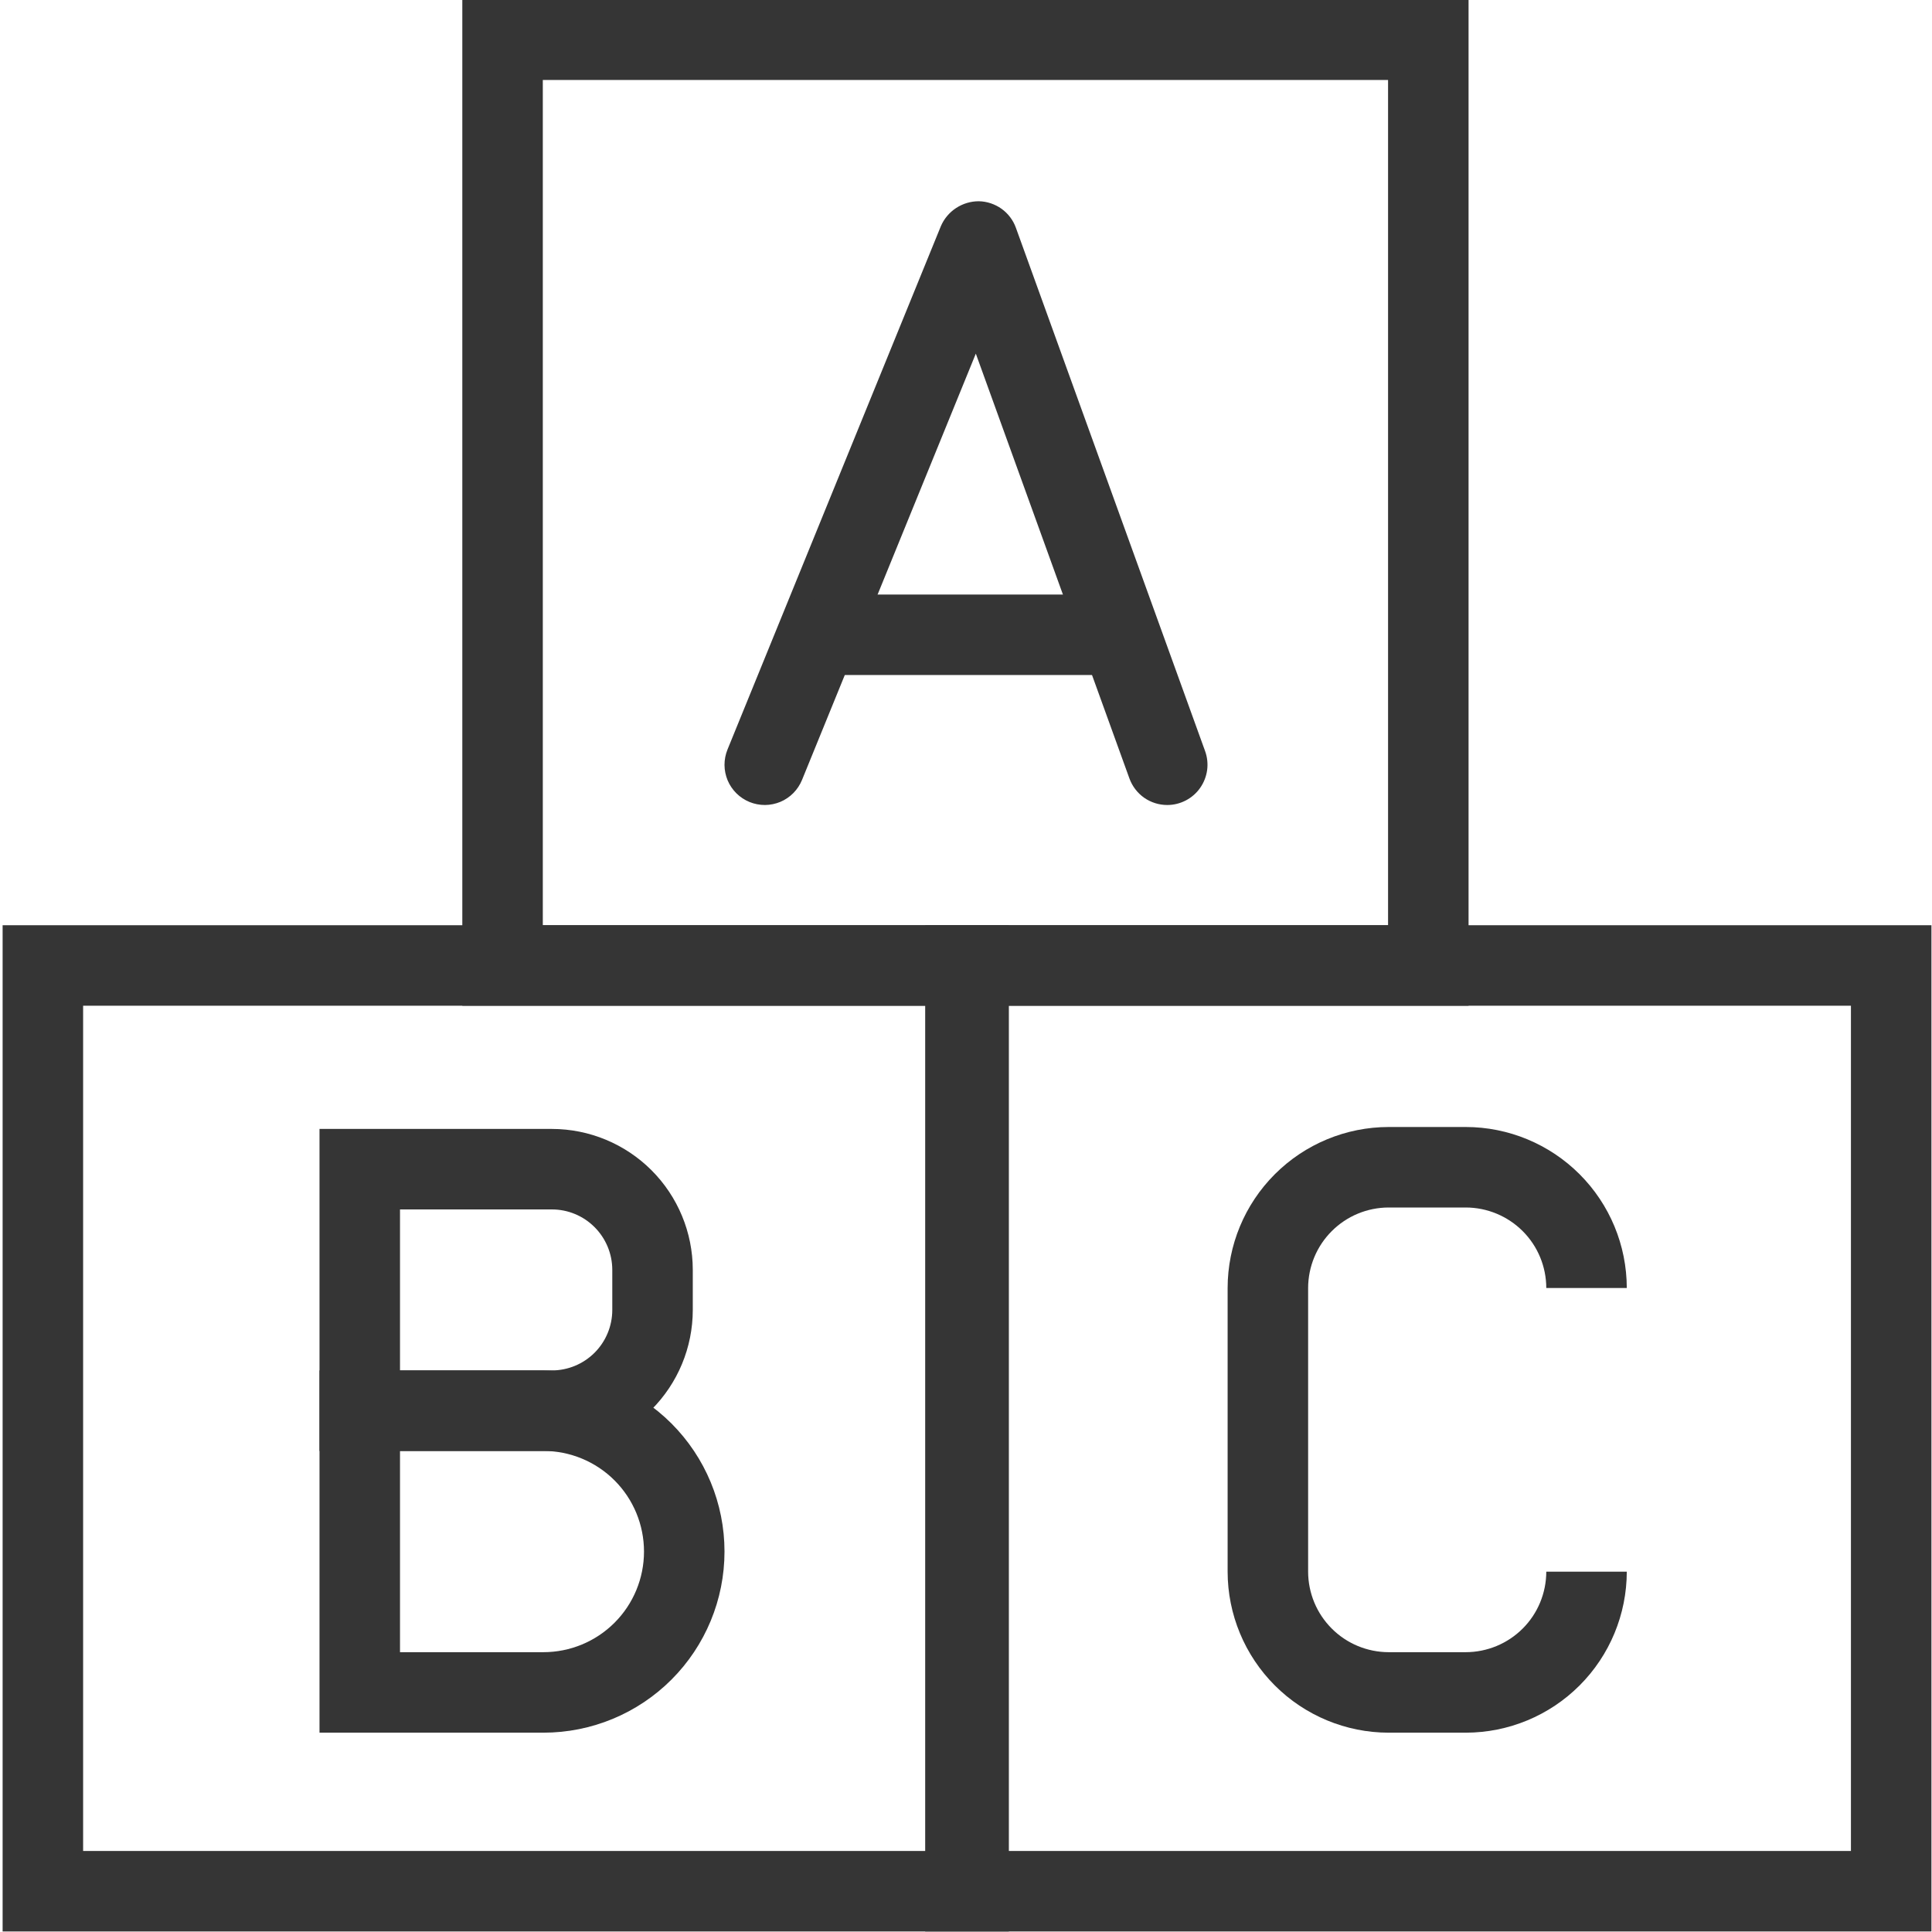<svg xmlns="http://www.w3.org/2000/svg" width="48" height="48" viewBox="0 0 48 48" fill="none"><g clip-path="url(#clip0)"><path d="M47.986 47.987H22.986V22.987H47.986V47.987ZM24.986 45.987H45.986V24.987H24.986V45.987Z" fill="#353535"></path><path d="M25.065 47.987H0.065V22.987H25.065V47.987ZM2.065 45.987H23.065V24.987H2.065V45.987Z" fill="#353535"></path><path d="M36.486 24.987H11.486V-0.013H36.486V24.987ZM13.486 22.987H34.486V1.987H13.486V22.987Z" fill="#353535"></path><path d="M29 20C28.794 20 28.594 19.937 28.425 19.819C28.257 19.7 28.13 19.533 28.06 19.34L24.244 8.786L19.926 19.377C19.876 19.499 19.803 19.61 19.711 19.703C19.619 19.796 19.509 19.871 19.388 19.922C19.267 19.972 19.137 19.999 19.006 20C18.874 20 18.744 19.975 18.623 19.926C18.501 19.876 18.39 19.803 18.297 19.711C18.204 19.619 18.129 19.509 18.078 19.388C18.028 19.267 18.001 19.137 18 19.006C18 18.874 18.025 18.744 18.074 18.623L23.374 5.623C23.453 5.437 23.585 5.279 23.753 5.169C23.922 5.058 24.119 4.999 24.32 5C24.522 5.004 24.718 5.07 24.883 5.187C25.047 5.305 25.172 5.47 25.24 5.66L29.94 18.66C29.995 18.811 30.012 18.973 29.991 19.132C29.969 19.291 29.91 19.443 29.818 19.574C29.726 19.706 29.603 19.813 29.461 19.887C29.319 19.961 29.16 20 29 20V20Z" fill="#353535"></path><path d="M27.673 16.771H20.693C20.428 16.771 20.174 16.666 19.986 16.479C19.799 16.291 19.693 16.037 19.693 15.771C19.693 15.506 19.799 15.252 19.986 15.064C20.174 14.877 20.428 14.771 20.693 14.771H27.673C27.938 14.771 28.192 14.877 28.38 15.064C28.567 15.252 28.673 15.506 28.673 15.771C28.673 16.037 28.567 16.291 28.38 16.479C28.192 16.666 27.938 16.771 27.673 16.771V16.771Z" fill="#353535"></path><path d="M13.712 36.048H7.938V28.048H13.712C14.64 28.049 15.529 28.418 16.186 29.074C16.842 29.73 17.211 30.62 17.212 31.548V32.548C17.211 33.476 16.842 34.365 16.186 35.022C15.529 35.678 14.64 36.047 13.712 36.048V36.048ZM9.938 34.048H13.712C14.11 34.047 14.491 33.889 14.772 33.608C15.053 33.327 15.211 32.946 15.212 32.548V31.548C15.211 31.15 15.053 30.769 14.772 30.488C14.491 30.206 14.11 30.048 13.712 30.048H9.938V34.048Z" fill="#353535"></path><path d="M13.5 43.048H7.938V34.048H13.5C14.694 34.048 15.838 34.522 16.682 35.366C17.526 36.21 18 37.354 18 38.548C18 39.741 17.526 40.886 16.682 41.73C15.838 42.574 14.694 43.048 13.5 43.048ZM9.938 41.048H13.5C14.163 41.048 14.799 40.785 15.268 40.316C15.737 39.847 16 39.211 16 38.548C16 37.885 15.737 37.249 15.268 36.78C14.799 36.311 14.163 36.048 13.5 36.048H9.938V41.048Z" fill="#353535"></path><path d="M36.417 43.048H34.5C33.44 43.047 32.423 42.625 31.673 41.875C30.923 41.125 30.501 40.108 30.5 39.048V32C30.501 30.939 30.923 29.923 31.673 29.173C32.423 28.423 33.44 28.001 34.5 28H36.417C37.477 28.001 38.494 28.423 39.244 29.173C39.994 29.923 40.416 30.939 40.417 32H38.417C38.416 31.47 38.206 30.961 37.831 30.587C37.456 30.212 36.947 30.001 36.417 30H34.5C33.97 30.001 33.461 30.212 33.087 30.587C32.712 30.961 32.501 31.47 32.5 32V39.048C32.501 39.578 32.712 40.087 33.087 40.461C33.461 40.836 33.97 41.047 34.5 41.048H36.417C36.947 41.047 37.456 40.836 37.831 40.461C38.206 40.087 38.416 39.578 38.417 39.048H40.417C40.416 40.108 39.994 41.125 39.244 41.875C38.494 42.625 37.477 43.047 36.417 43.048V43.048Z" fill="#353535"></path></g><defs><clipPath id="clip0"><rect width="48" height="48" fill="white"></rect></clipPath></defs></svg>